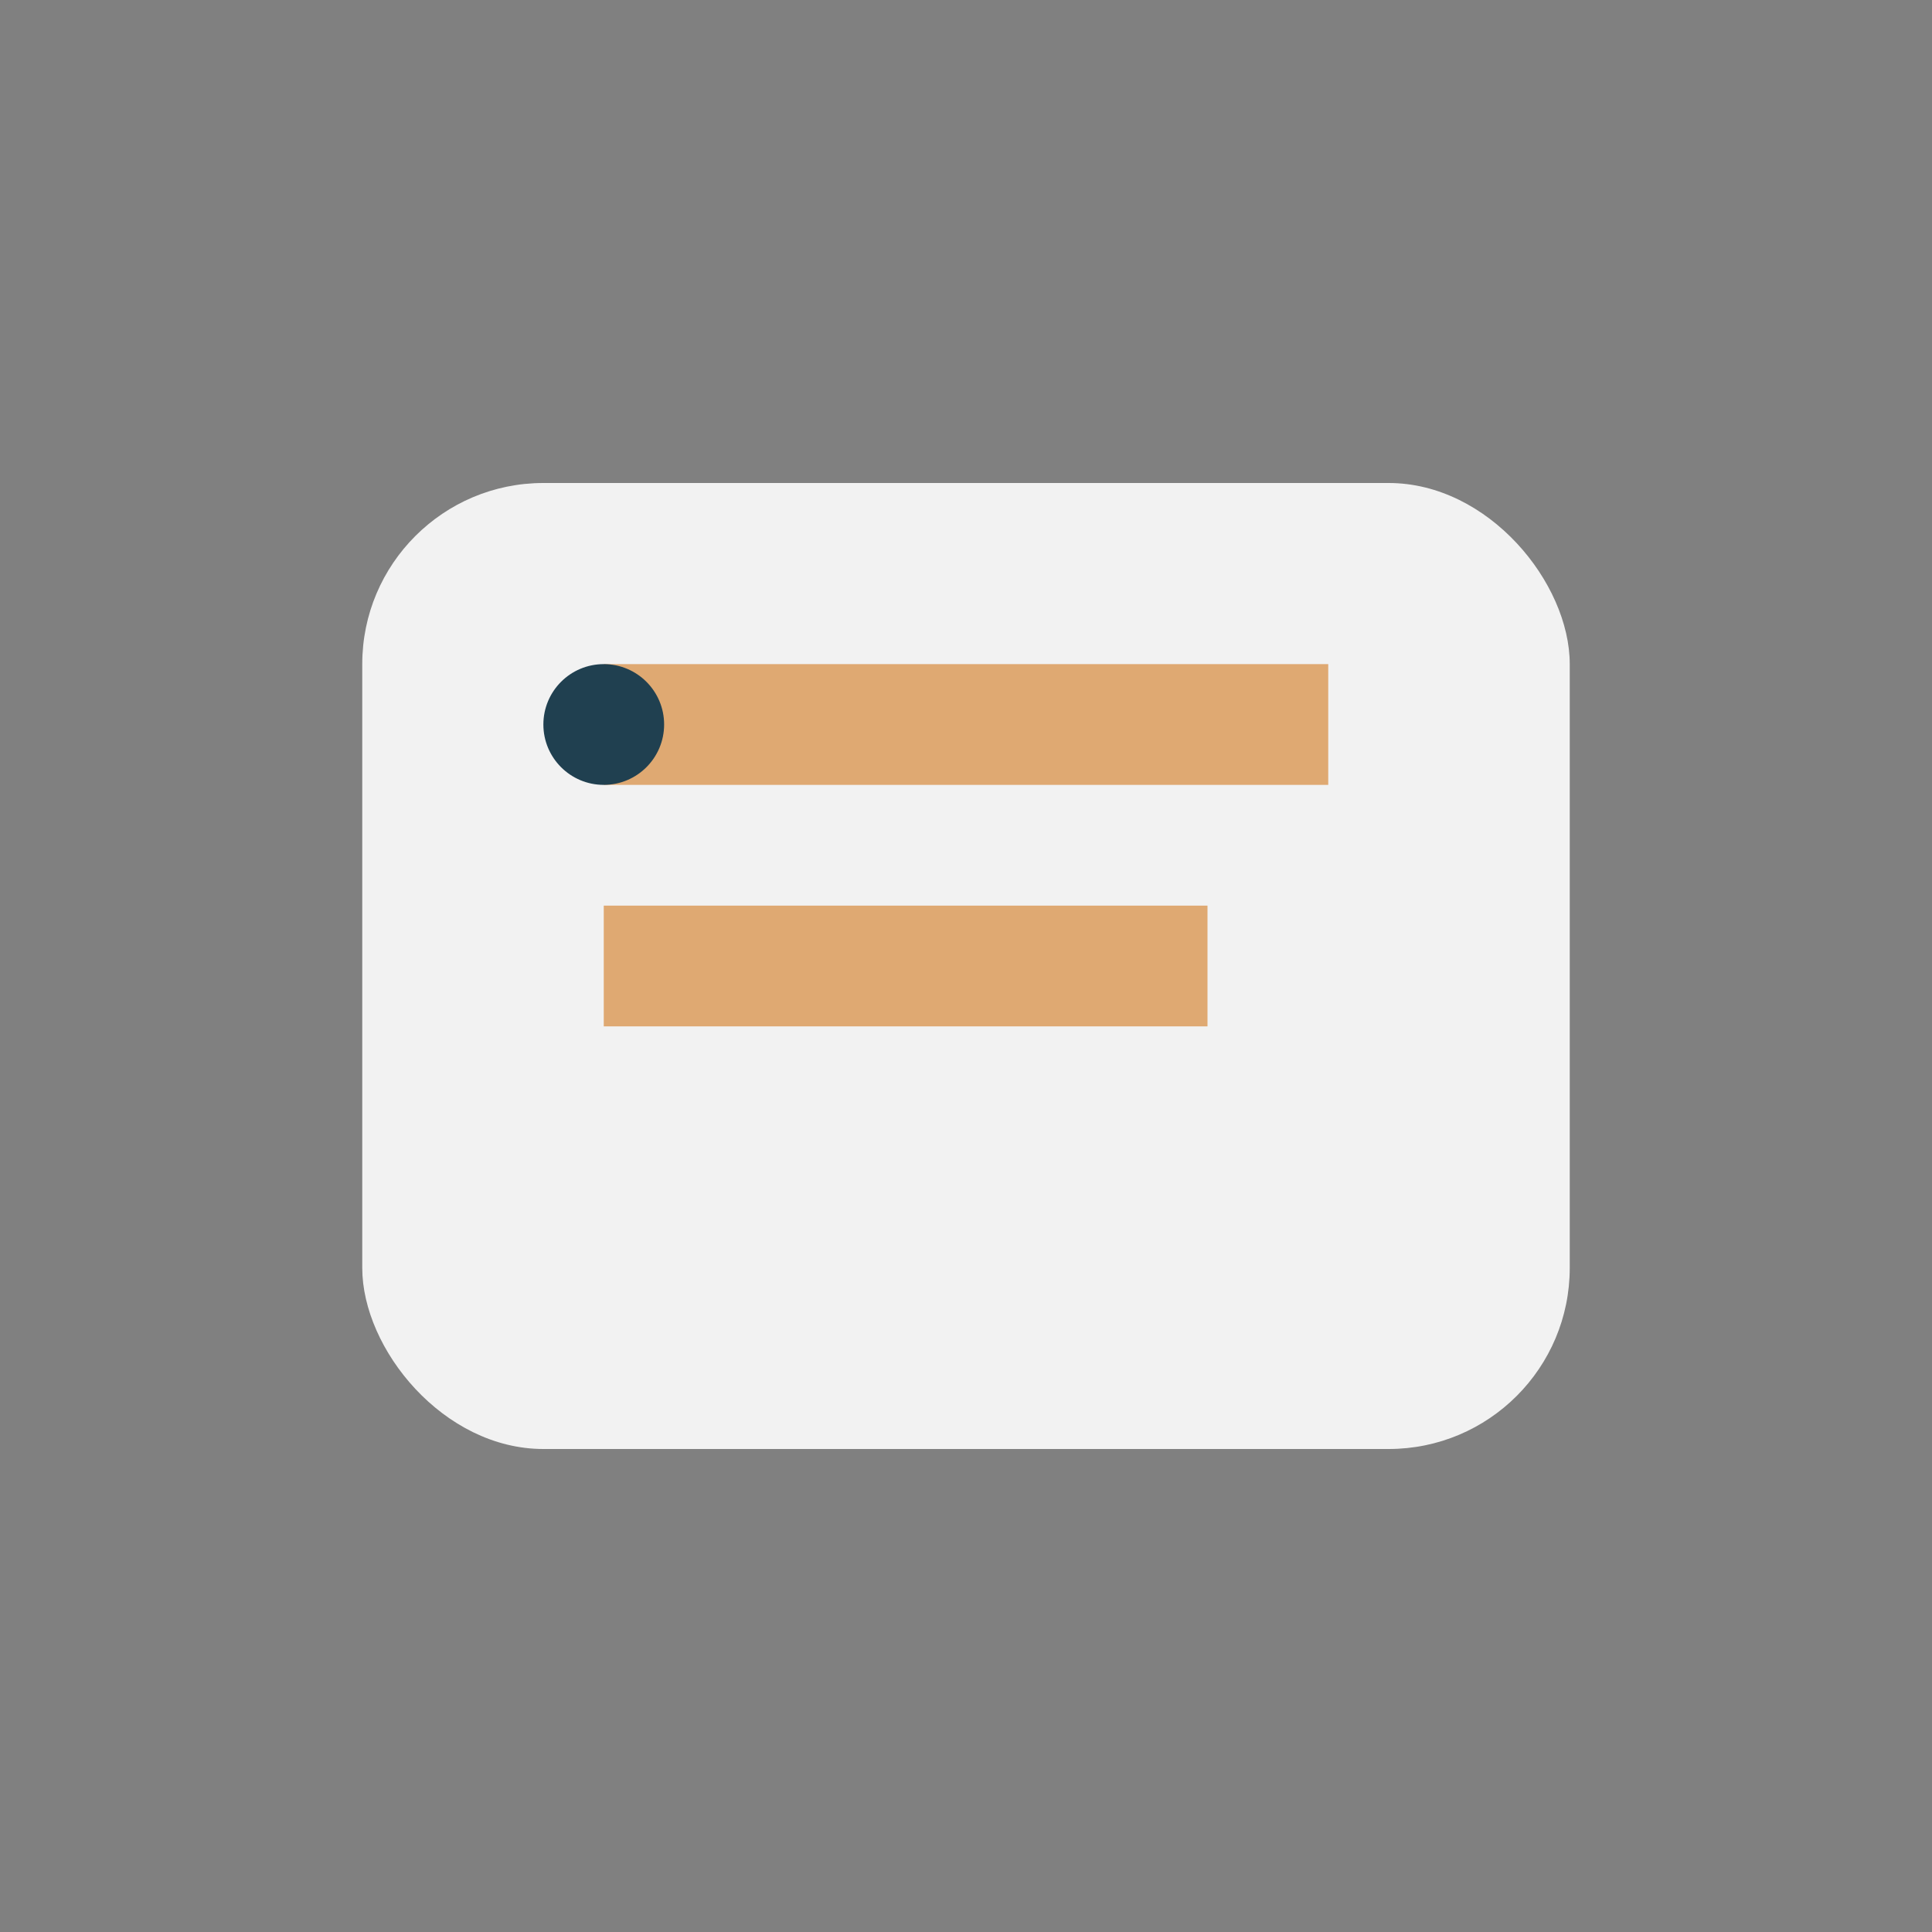 <?xml version="1.0" encoding="UTF-8"?>
<svg xmlns="http://www.w3.org/2000/svg" viewBox="0 0 32 32"><rect x="0" y="0" width="32" height="32" fill="#808080" stroke="none"/><rect x="6" y="8" width="20" height="16" rx="3" fill="#F2F2F2"/><path d="M10 12h12M10 16h10" stroke="#DFA972" stroke-width="2"/><circle cx="10" cy="12" r="1" fill="#204050"/></svg>